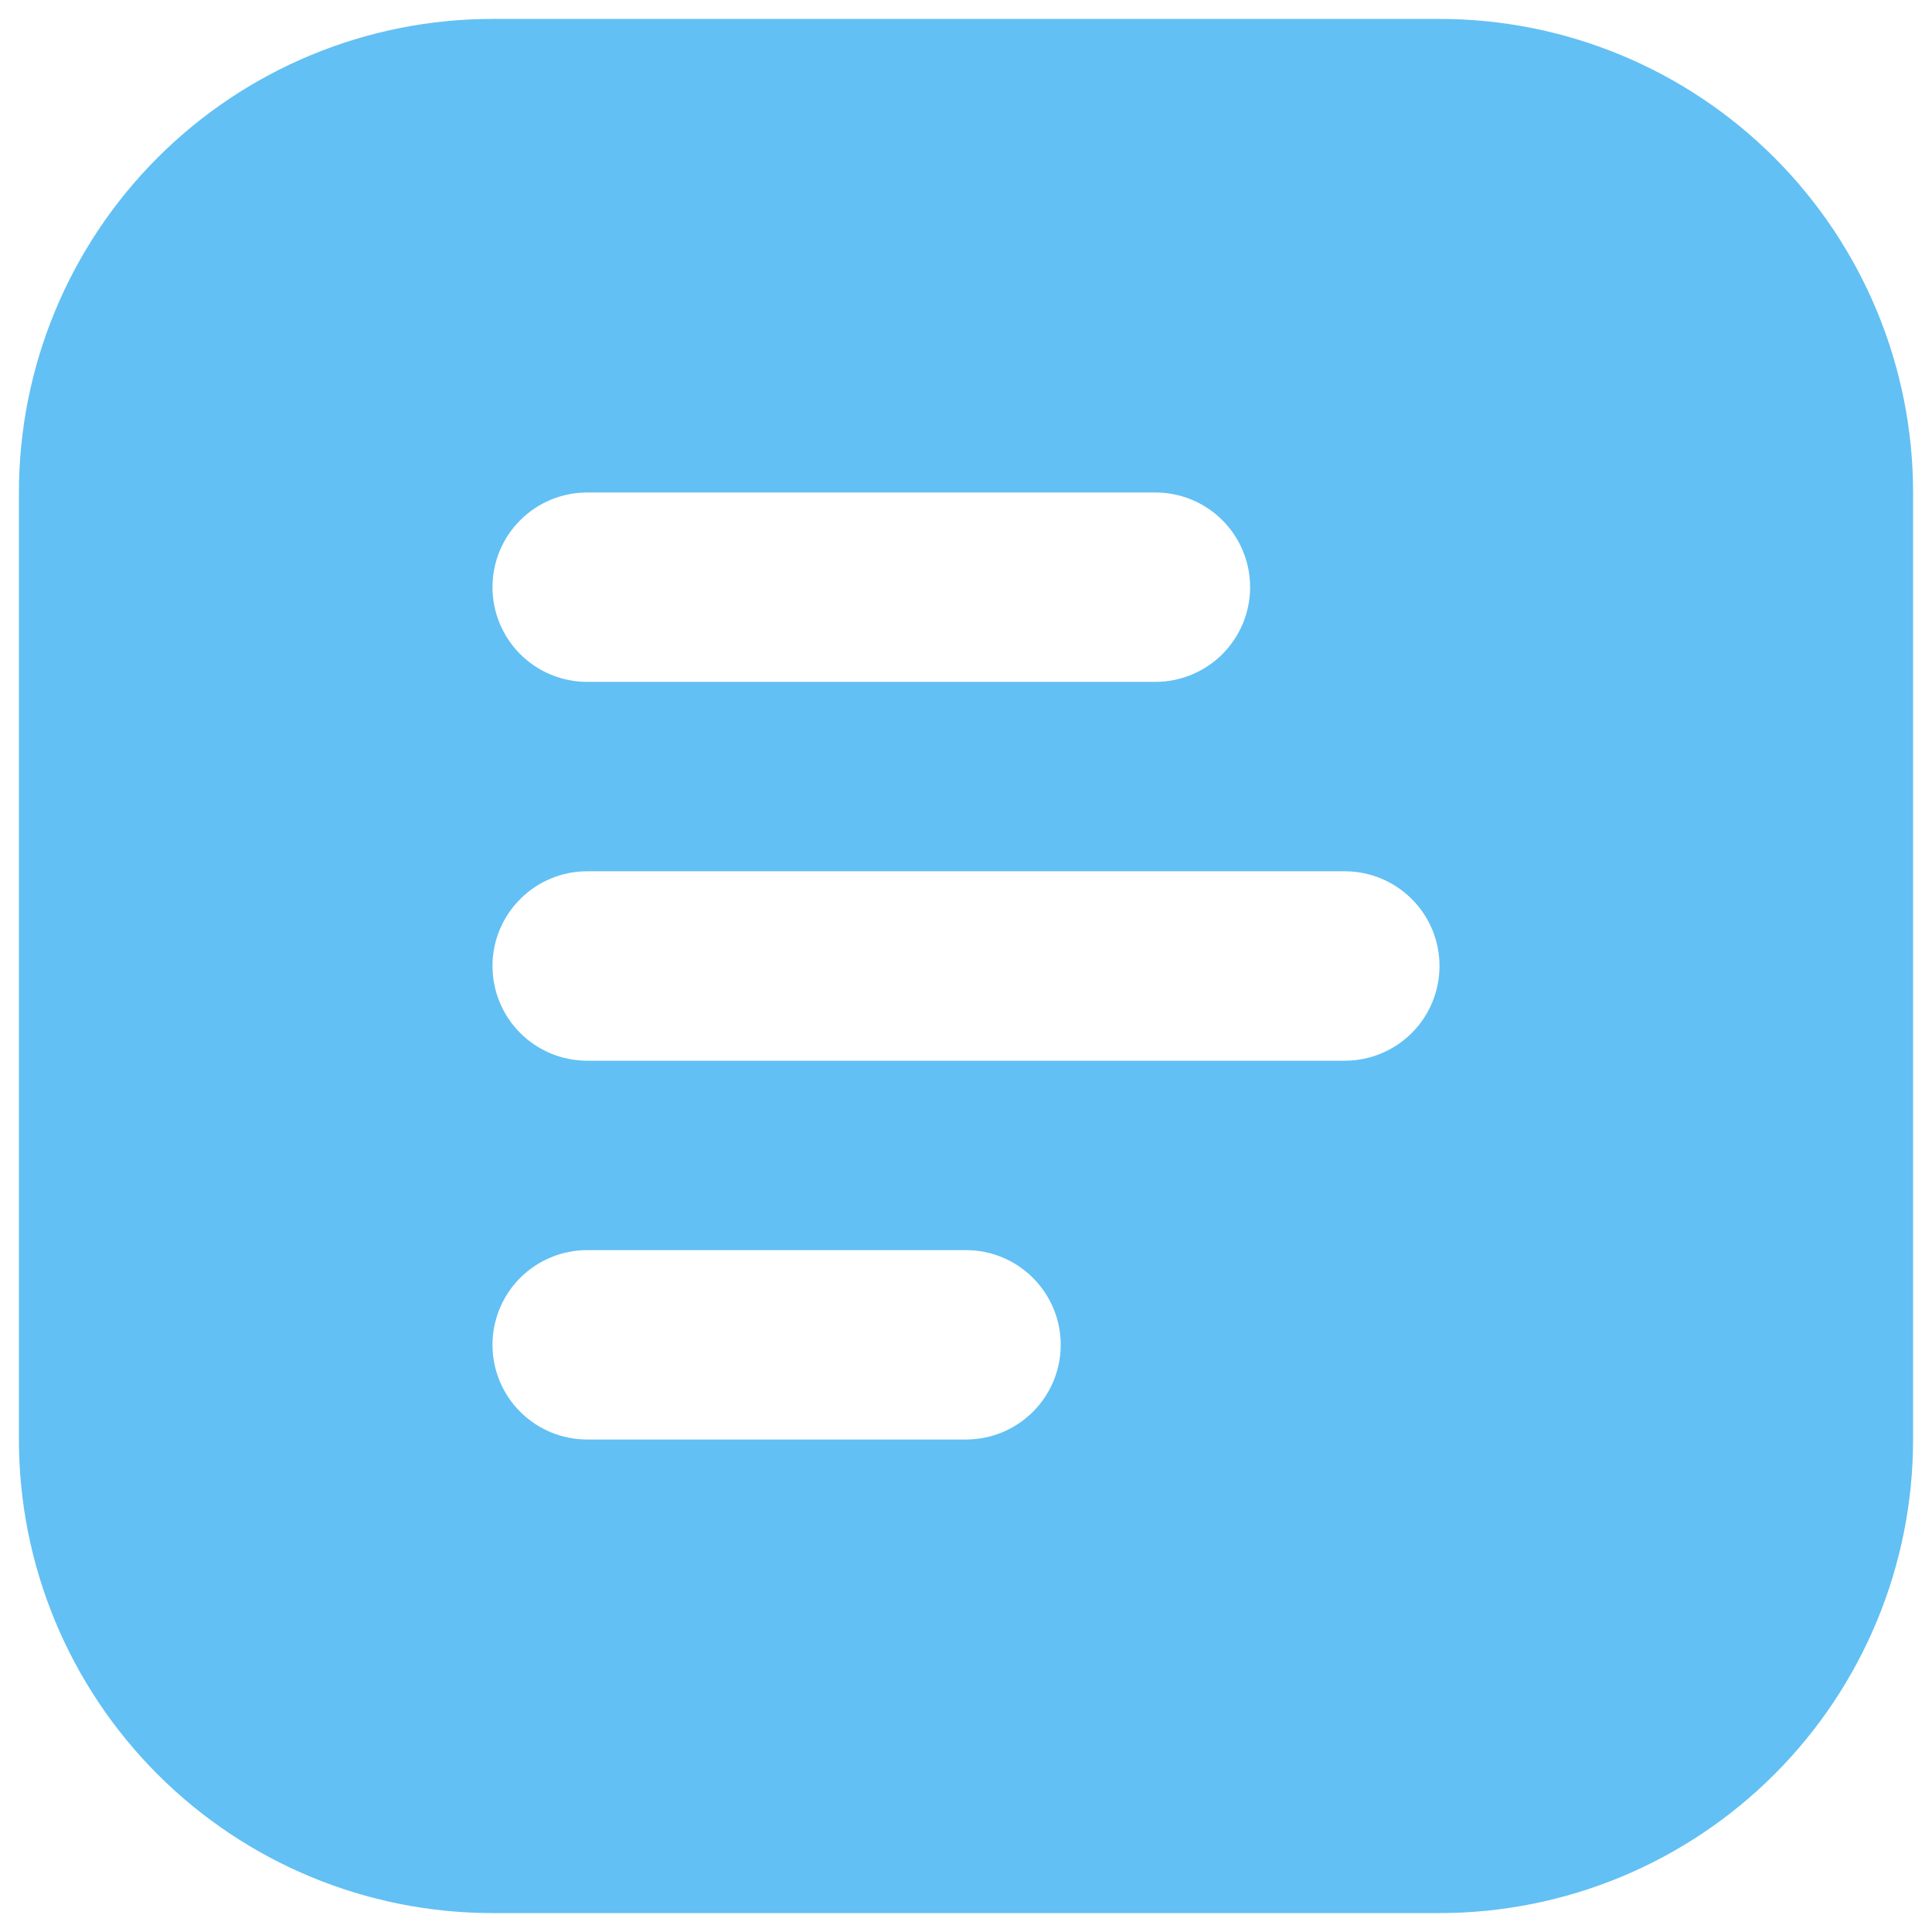<svg xmlns="http://www.w3.org/2000/svg" width="34" height="34" viewBox="0 0 34 34" fill="none"><g><path id="Vector" d="M25.333 0.333H8.667C6.456 0.333 4.337 1.211 2.774 2.774C1.211 4.337 0.333 6.457 0.333 8.667V25.333C0.333 27.544 1.211 29.663 2.774 31.226C4.337 32.789 6.456 33.667 8.667 33.667H25.333C27.543 33.667 29.663 32.789 31.226 31.226C32.789 29.663 33.667 27.544 33.667 25.333V8.667C33.667 6.457 32.789 4.337 31.226 2.774C29.663 1.211 27.543 0.333 25.333 0.333ZM10.333 8.667H20.333C20.775 8.667 21.199 8.842 21.512 9.155C21.824 9.467 22 9.891 22 10.333C22 10.775 21.824 11.199 21.512 11.512C21.199 11.824 20.775 12 20.333 12H10.333C9.891 12 9.467 11.824 9.155 11.512C8.842 11.199 8.667 10.775 8.667 10.333C8.667 9.891 8.842 9.467 9.155 9.155C9.467 8.842 9.891 8.667 10.333 8.667ZM17 25.333H10.333C9.891 25.333 9.467 25.158 9.155 24.845C8.842 24.533 8.667 24.109 8.667 23.667C8.667 23.225 8.842 22.801 9.155 22.488C9.467 22.176 9.891 22 10.333 22H17C17.442 22 17.866 22.176 18.178 22.488C18.491 22.801 18.667 23.225 18.667 23.667C18.667 24.109 18.491 24.533 18.178 24.845C17.866 25.158 17.442 25.333 17 25.333ZM23.667 18.667H10.333C9.891 18.667 9.467 18.491 9.155 18.179C8.842 17.866 8.667 17.442 8.667 17C8.667 16.558 8.842 16.134 9.155 15.822C9.467 15.509 9.891 15.333 10.333 15.333H23.667C24.109 15.333 24.532 15.509 24.845 15.822C25.158 16.134 25.333 16.558 25.333 17C25.333 17.442 25.158 17.866 24.845 18.179C24.532 18.491 24.109 18.667 23.667 18.667Z" fill="#62C0F4"></path></g></svg>